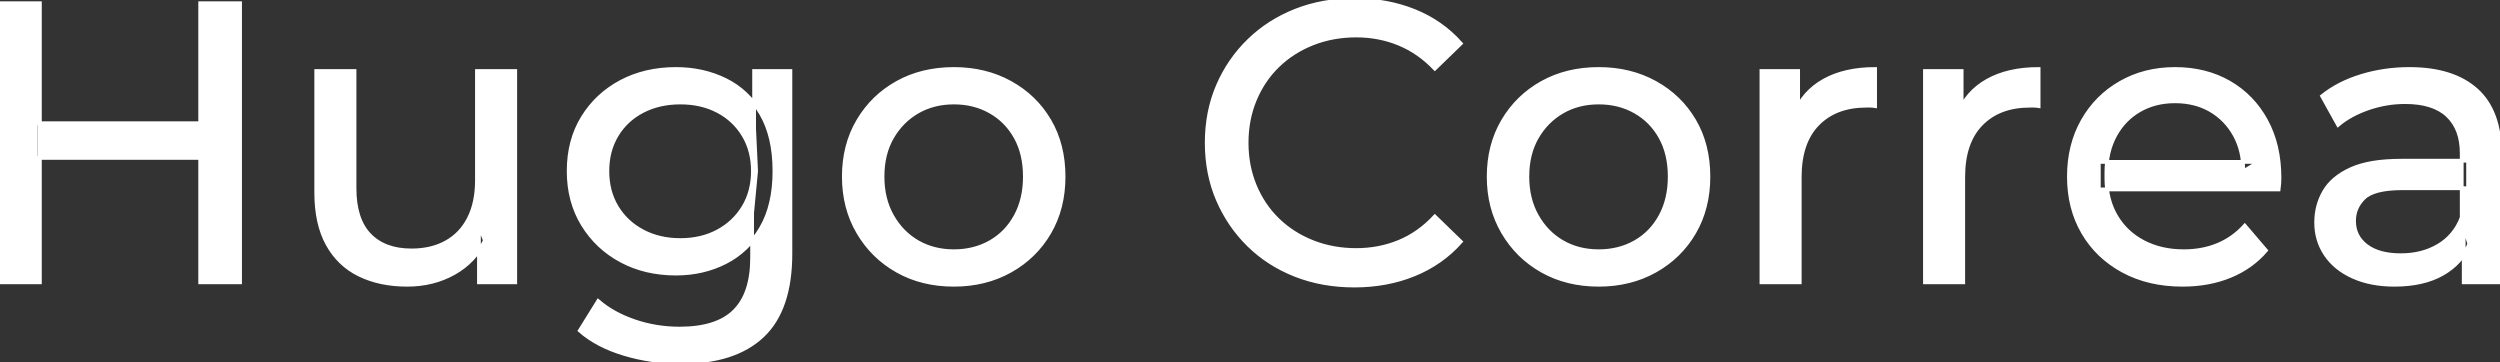 <svg width="626.9" height="90.801" viewBox="0 0 626.9 90.801" xmlns="http://www.w3.org/2000/svg"><rect x="0" y="0" width="626.9" height="90.801" fill="#333333" stroke="none"/><g id="svgGroup" stroke-linecap="round" fill-rule="evenodd" font-size="9pt" stroke="#ffffff" stroke-width="0.25mm" fill="#ffffff" style="stroke:#ffffff;stroke-width:0.25mm;fill:#ffffff"><path d="M 571.4 47.501 L 526.3 47.501 L 526.3 40.601 L 566.4 40.601 L 562.5 43.001 Q 562.6 37.901 560.4 33.901 Q 558.2 29.901 554.35 27.651 Q 550.5 25.401 545.4 25.401 Q 540.4 25.401 536.5 27.651 Q 532.6 29.901 530.4 33.951 Q 528.2 38.001 528.2 43.201 L 528.2 44.801 Q 528.2 50.101 530.65 54.251 Q 533.1 58.401 537.5 60.701 Q 541.9 63.001 547.6 63.001 Q 552.3 63.001 556.15 61.401 Q 560 59.801 562.9 56.601 L 568.2 62.801 Q 564.6 67.001 559.25 69.201 Q 553.9 71.401 547.3 71.401 Q 538.8 71.401 532.35 67.901 Q 525.9 64.401 522.35 58.301 Q 518.8 52.201 518.8 44.301 Q 518.8 36.401 522.25 30.301 Q 525.7 24.201 531.75 20.751 Q 537.8 17.301 545.4 17.301 Q 553.1 17.301 559 20.701 Q 564.9 24.101 568.25 30.251 Q 571.6 36.401 571.6 44.601 Q 571.6 45.201 571.55 46.001 Q 571.5 46.801 571.4 47.501 Z M 366.3 10.901 L 359.8 17.201 Q 355.8 13.001 350.8 10.951 Q 345.8 8.901 340.1 8.901 Q 334.2 8.901 329.15 10.901 Q 324.1 12.901 320.4 16.501 Q 316.7 20.101 314.65 25.051 Q 312.6 30.001 312.6 35.801 Q 312.6 41.601 314.65 46.551 Q 316.7 51.501 320.4 55.101 Q 324.1 58.701 329.15 60.701 Q 334.2 62.701 340.1 62.701 Q 345.8 62.701 350.8 60.651 Q 355.8 58.601 359.8 54.301 L 366.3 60.601 Q 361.5 66.001 354.65 68.801 Q 347.8 71.601 339.6 71.601 Q 331.6 71.601 324.85 68.951 Q 318.1 66.301 313.15 61.451 Q 308.2 56.601 305.4 50.101 Q 302.6 43.601 302.6 35.801 Q 302.6 28.001 305.4 21.501 Q 308.2 15.001 313.2 10.151 Q 318.2 5.301 324.95 2.651 Q 331.7 0.001 339.7 0.001 Q 347.8 0.001 354.65 2.751 Q 361.5 5.501 366.3 10.901 Z M 79.3 48.301 L 79.3 17.801 L 88.9 17.801 L 88.9 47.201 Q 88.9 55.001 92.65 58.901 Q 96.4 62.801 103.2 62.801 Q 108.2 62.801 111.9 60.751 Q 115.6 58.701 117.6 54.751 Q 119.6 50.801 119.6 45.201 L 119.6 17.801 L 129.2 17.801 L 129.2 70.801 L 120.1 70.801 L 120.1 56.501 L 121.6 60.301 Q 119 65.601 113.8 68.501 Q 108.6 71.401 102.1 71.401 Q 95.3 71.401 90.15 68.901 Q 85 66.401 82.15 61.251 Q 79.3 56.101 79.3 48.301 Z M 145.4 82.901 L 150 75.501 Q 153.7 78.701 159.1 80.551 Q 164.5 82.401 170.4 82.401 Q 179.8 82.401 184.2 78.001 Q 188.6 73.601 188.6 64.601 L 188.6 53.401 L 189.6 42.901 L 189.1 32.301 L 189.1 17.801 L 198.2 17.801 L 198.2 63.601 Q 198.2 77.601 191.2 84.201 Q 184.2 90.801 170.7 90.801 Q 163.4 90.801 156.55 88.751 Q 149.7 86.701 145.4 82.901 Z M 626.9 70.801 L 617.8 70.801 L 617.8 59.601 L 617.3 57.501 L 617.3 38.401 Q 617.3 32.301 613.75 28.951 Q 610.2 25.601 603.1 25.601 Q 598.4 25.601 593.9 27.151 Q 589.4 28.701 586.3 31.301 L 582.3 24.101 Q 586.4 20.801 592.15 19.051 Q 597.9 17.301 604.2 17.301 Q 615.1 17.301 621 22.601 Q 626.9 27.901 626.9 38.801 L 626.9 70.801 Z M 451.3 70.801 L 441.7 70.801 L 441.7 17.801 L 450.9 17.801 L 450.9 32.201 L 450 28.601 Q 452.2 23.101 457.4 20.201 Q 462.6 17.301 470.2 17.301 L 470.2 26.601 Q 469.6 26.501 469.05 26.501 L 468 26.501 Q 460.3 26.501 455.8 31.101 Q 451.3 35.701 451.3 44.401 L 451.3 70.801 Z M 492.3 70.801 L 482.7 70.801 L 482.7 17.801 L 491.9 17.801 L 491.9 32.201 L 491 28.601 Q 493.2 23.101 498.4 20.201 Q 503.6 17.301 511.2 17.301 L 511.2 26.601 Q 510.6 26.501 510.05 26.501 L 509 26.501 Q 501.3 26.501 496.8 31.101 Q 492.3 35.701 492.3 44.401 L 492.3 70.801 Z M 602.1 40.301 L 618.9 40.301 L 618.9 47.201 L 602.5 47.201 Q 595.3 47.201 592.8 49.601 Q 590.3 52.001 590.3 55.401 Q 590.3 59.301 593.4 61.651 Q 596.5 64.001 602 64.001 Q 607.4 64.001 611.45 61.601 Q 615.5 59.201 617.3 54.601 L 619.2 61.201 Q 617.3 65.901 612.5 68.651 Q 607.7 71.401 600.4 71.401 Q 594.5 71.401 590.05 69.401 Q 585.6 67.401 583.2 63.851 Q 580.8 60.301 580.8 55.801 Q 580.8 51.501 582.85 48.001 Q 584.9 44.501 589.55 42.401 Q 594.2 40.301 602.1 40.301 Z M 239.2 71.401 Q 231.2 71.401 225 67.901 Q 218.8 64.401 215.2 58.251 Q 211.6 52.101 211.6 44.301 Q 211.6 36.401 215.2 30.301 Q 218.8 24.201 225 20.751 Q 231.2 17.301 239.2 17.301 Q 247.1 17.301 253.35 20.751 Q 259.6 24.201 263.15 30.251 Q 266.7 36.301 266.7 44.301 Q 266.7 52.201 263.15 58.301 Q 259.6 64.401 253.35 67.901 Q 247.1 71.401 239.2 71.401 Z M 400.9 71.401 Q 392.9 71.401 386.7 67.901 Q 380.5 64.401 376.9 58.251 Q 373.3 52.101 373.3 44.301 Q 373.3 36.401 376.9 30.301 Q 380.5 24.201 386.7 20.751 Q 392.9 17.301 400.9 17.301 Q 408.8 17.301 415.05 20.751 Q 421.3 24.201 424.85 30.251 Q 428.4 36.301 428.4 44.301 Q 428.4 52.201 424.85 58.301 Q 421.3 64.401 415.05 67.901 Q 408.8 71.401 400.9 71.401 Z M 169.5 68.601 Q 161.8 68.601 155.75 65.351 Q 149.7 62.101 146.15 56.301 Q 142.6 50.501 142.6 42.901 Q 142.6 35.201 146.15 29.451 Q 149.7 23.701 155.75 20.501 Q 161.8 17.301 169.5 17.301 Q 176.3 17.301 181.9 20.051 Q 187.5 22.801 190.85 28.501 Q 194.2 34.201 194.2 42.901 Q 194.2 51.501 190.85 57.201 Q 187.5 62.901 181.9 65.751 Q 176.3 68.601 169.5 68.601 Z M 60.2 70.801 L 50.2 70.801 L 50.2 0.801 L 60.2 0.801 L 60.2 70.801 Z M 10 70.801 L 0 70.801 L 0 0.801 L 10 0.801 L 10 70.801 Z M 239.2 63.001 Q 244.3 63.001 248.35 60.701 Q 252.4 58.401 254.7 54.151 Q 257 49.901 257 44.301 Q 257 38.601 254.7 34.451 Q 252.4 30.301 248.35 28.001 Q 244.3 25.701 239.2 25.701 Q 234.1 25.701 230.1 28.001 Q 226.1 30.301 223.7 34.451 Q 221.3 38.601 221.3 44.301 Q 221.3 49.901 223.7 54.151 Q 226.1 58.401 230.1 60.701 Q 234.1 63.001 239.2 63.001 Z M 400.9 63.001 Q 406 63.001 410.05 60.701 Q 414.1 58.401 416.4 54.151 Q 418.7 49.901 418.7 44.301 Q 418.7 38.601 416.4 34.451 Q 414.1 30.301 410.05 28.001 Q 406 25.701 400.9 25.701 Q 395.8 25.701 391.8 28.001 Q 387.8 30.301 385.4 34.451 Q 383 38.601 383 44.301 Q 383 49.901 385.4 54.151 Q 387.8 58.401 391.8 60.701 Q 395.8 63.001 400.9 63.001 Z M 170.6 60.201 Q 175.9 60.201 180 58.001 Q 184.1 55.801 186.45 51.901 Q 188.8 48.001 188.8 42.901 Q 188.8 37.801 186.45 33.901 Q 184.1 30.001 180 27.851 Q 175.9 25.701 170.6 25.701 Q 165.3 25.701 161.15 27.851 Q 157 30.001 154.65 33.901 Q 152.3 37.801 152.3 42.901 Q 152.3 48.001 154.65 51.901 Q 157 55.801 161.15 58.001 Q 165.3 60.201 170.6 60.201 Z M 51.1 39.601 L 9 39.601 L 9 30.901 L 51.1 30.901 L 51.1 39.601 Z" vector-effect="non-scaling-stroke"/></g></svg>